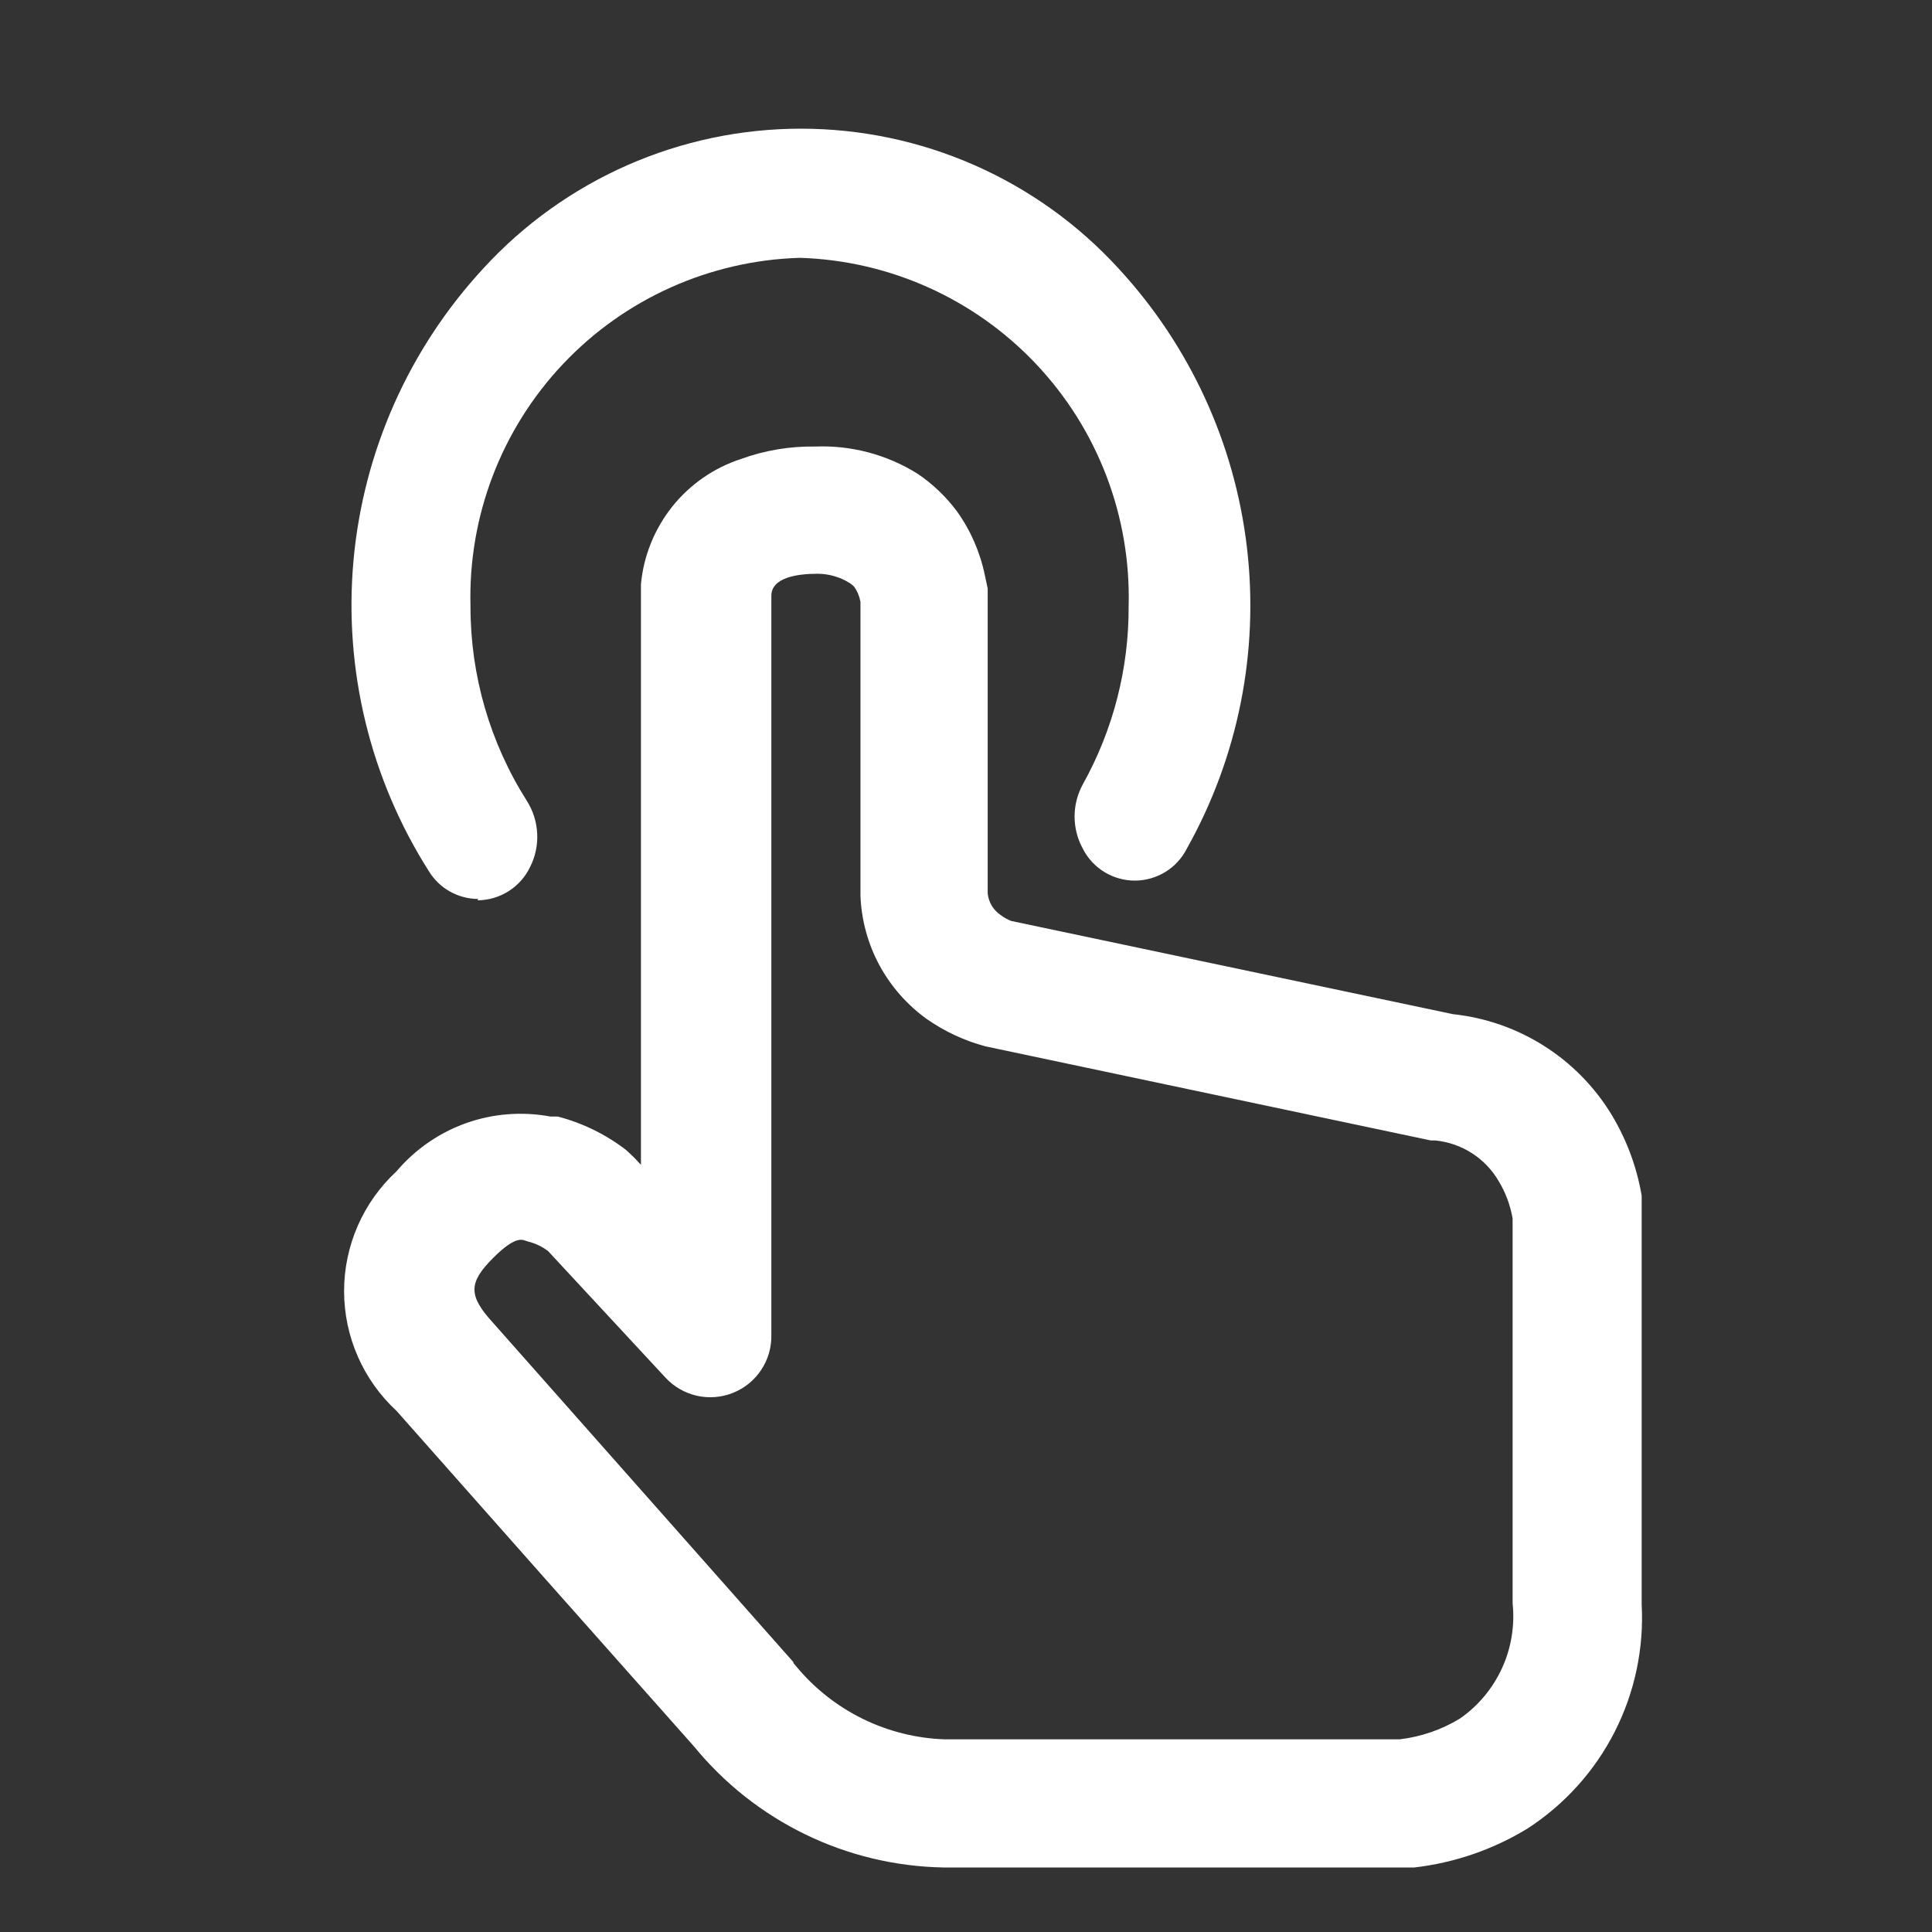 <svg width="40" height="40" viewBox="0 0 40 40" fill="none" xmlns="http://www.w3.org/2000/svg">
<rect x="0" y="0" width="40" height="40" fill="#333333" stroke="none"/>
<path d="M9.903 18.612C9.696 18.612 9.493 18.558 9.313 18.457C9.133 18.355 8.983 18.209 8.876 18.032C7.662 16.119 7.115 13.858 7.319 11.602C7.524 9.345 8.469 7.22 10.007 5.557C10.843 4.645 11.859 3.917 12.991 3.419C14.123 2.921 15.346 2.664 16.582 2.664C17.819 2.664 19.042 2.921 20.174 3.419C21.306 3.917 22.322 4.645 23.157 5.557C24.631 7.153 25.562 9.174 25.816 11.331C26.071 13.488 25.636 15.671 24.574 17.566C24.474 17.766 24.32 17.934 24.129 18.052C23.938 18.169 23.719 18.232 23.495 18.232C23.271 18.232 23.052 18.169 22.861 18.052C22.67 17.934 22.516 17.766 22.416 17.566C22.306 17.363 22.248 17.136 22.248 16.905C22.248 16.674 22.306 16.447 22.416 16.244C23.045 15.117 23.373 13.846 23.367 12.555C23.418 10.696 22.73 8.892 21.454 7.54C20.178 6.187 18.417 5.395 16.559 5.338C14.698 5.393 12.935 6.183 11.657 7.536C10.379 8.889 9.69 10.694 9.741 12.555C9.739 13.983 10.145 15.381 10.911 16.586C11.038 16.788 11.11 17.019 11.122 17.258C11.134 17.496 11.084 17.733 10.977 17.946C10.879 18.153 10.724 18.328 10.53 18.451C10.337 18.573 10.113 18.639 9.884 18.64L9.903 18.612Z" fill="white"/>
<path d="M20.934 19.067C20.855 19.036 20.782 18.994 20.715 18.943C20.641 18.893 20.578 18.826 20.532 18.749C20.486 18.672 20.458 18.586 20.449 18.497V12.183L20.392 11.917C20.294 11.437 20.097 10.983 19.812 10.586C19.585 10.281 19.309 10.018 18.994 9.806C18.362 9.412 17.627 9.216 16.883 9.245C16.358 9.236 15.836 9.323 15.343 9.502C14.781 9.685 14.286 10.028 13.918 10.489C13.55 10.951 13.324 11.51 13.27 12.097V24.116L13.127 23.964L12.966 23.812C12.545 23.487 12.063 23.251 11.549 23.117H11.397C10.813 23.008 10.211 23.054 9.651 23.253C9.092 23.452 8.595 23.796 8.211 24.249C7.869 24.565 7.595 24.949 7.408 25.376C7.221 25.803 7.124 26.264 7.124 26.731C7.124 27.197 7.221 27.658 7.408 28.085C7.595 28.513 7.869 28.896 8.211 29.212L11.292 32.692L14.373 36.163C14.999 36.928 15.785 37.548 16.675 37.98C17.564 38.412 18.538 38.645 19.526 38.664H29.282C30.114 38.568 30.916 38.292 31.63 37.855C32.396 37.357 33.018 36.666 33.432 35.852C33.846 35.037 34.038 34.128 33.989 33.215V24.753C33.887 24.157 33.674 23.587 33.361 23.07C33.01 22.496 32.532 22.01 31.963 21.651C31.394 21.291 30.75 21.068 30.081 20.997L20.934 19.067ZM16.427 34.413L10.208 27.387C9.695 26.826 9.695 26.56 10.208 26.046C10.722 25.533 10.836 25.685 10.931 25.704C11.083 25.741 11.225 25.809 11.349 25.904L13.774 28.518C13.948 28.708 14.175 28.84 14.426 28.897C14.677 28.954 14.94 28.933 15.178 28.837C15.417 28.741 15.621 28.574 15.762 28.359C15.904 28.144 15.976 27.891 15.97 27.634V12.335C15.97 11.955 16.512 11.879 16.921 11.879C17.33 11.879 17.625 12.078 17.682 12.145C17.749 12.238 17.794 12.345 17.815 12.459V18.544C17.834 19.047 17.968 19.54 18.207 19.983C18.447 20.426 18.784 20.809 19.194 21.102C19.561 21.357 19.969 21.547 20.401 21.663L29.624 23.612H29.719C29.989 23.639 30.249 23.73 30.477 23.877C30.706 24.024 30.895 24.223 31.031 24.458C31.174 24.695 31.27 24.956 31.317 25.228V33.196C31.365 33.656 31.289 34.12 31.097 34.539C30.904 34.959 30.603 35.32 30.223 35.583C29.844 35.813 29.419 35.959 28.978 36.011H19.564C18.973 35.992 18.393 35.847 17.861 35.586C17.33 35.325 16.861 34.955 16.484 34.499L16.427 34.432V34.413Z" fill="white"/>
</svg>

